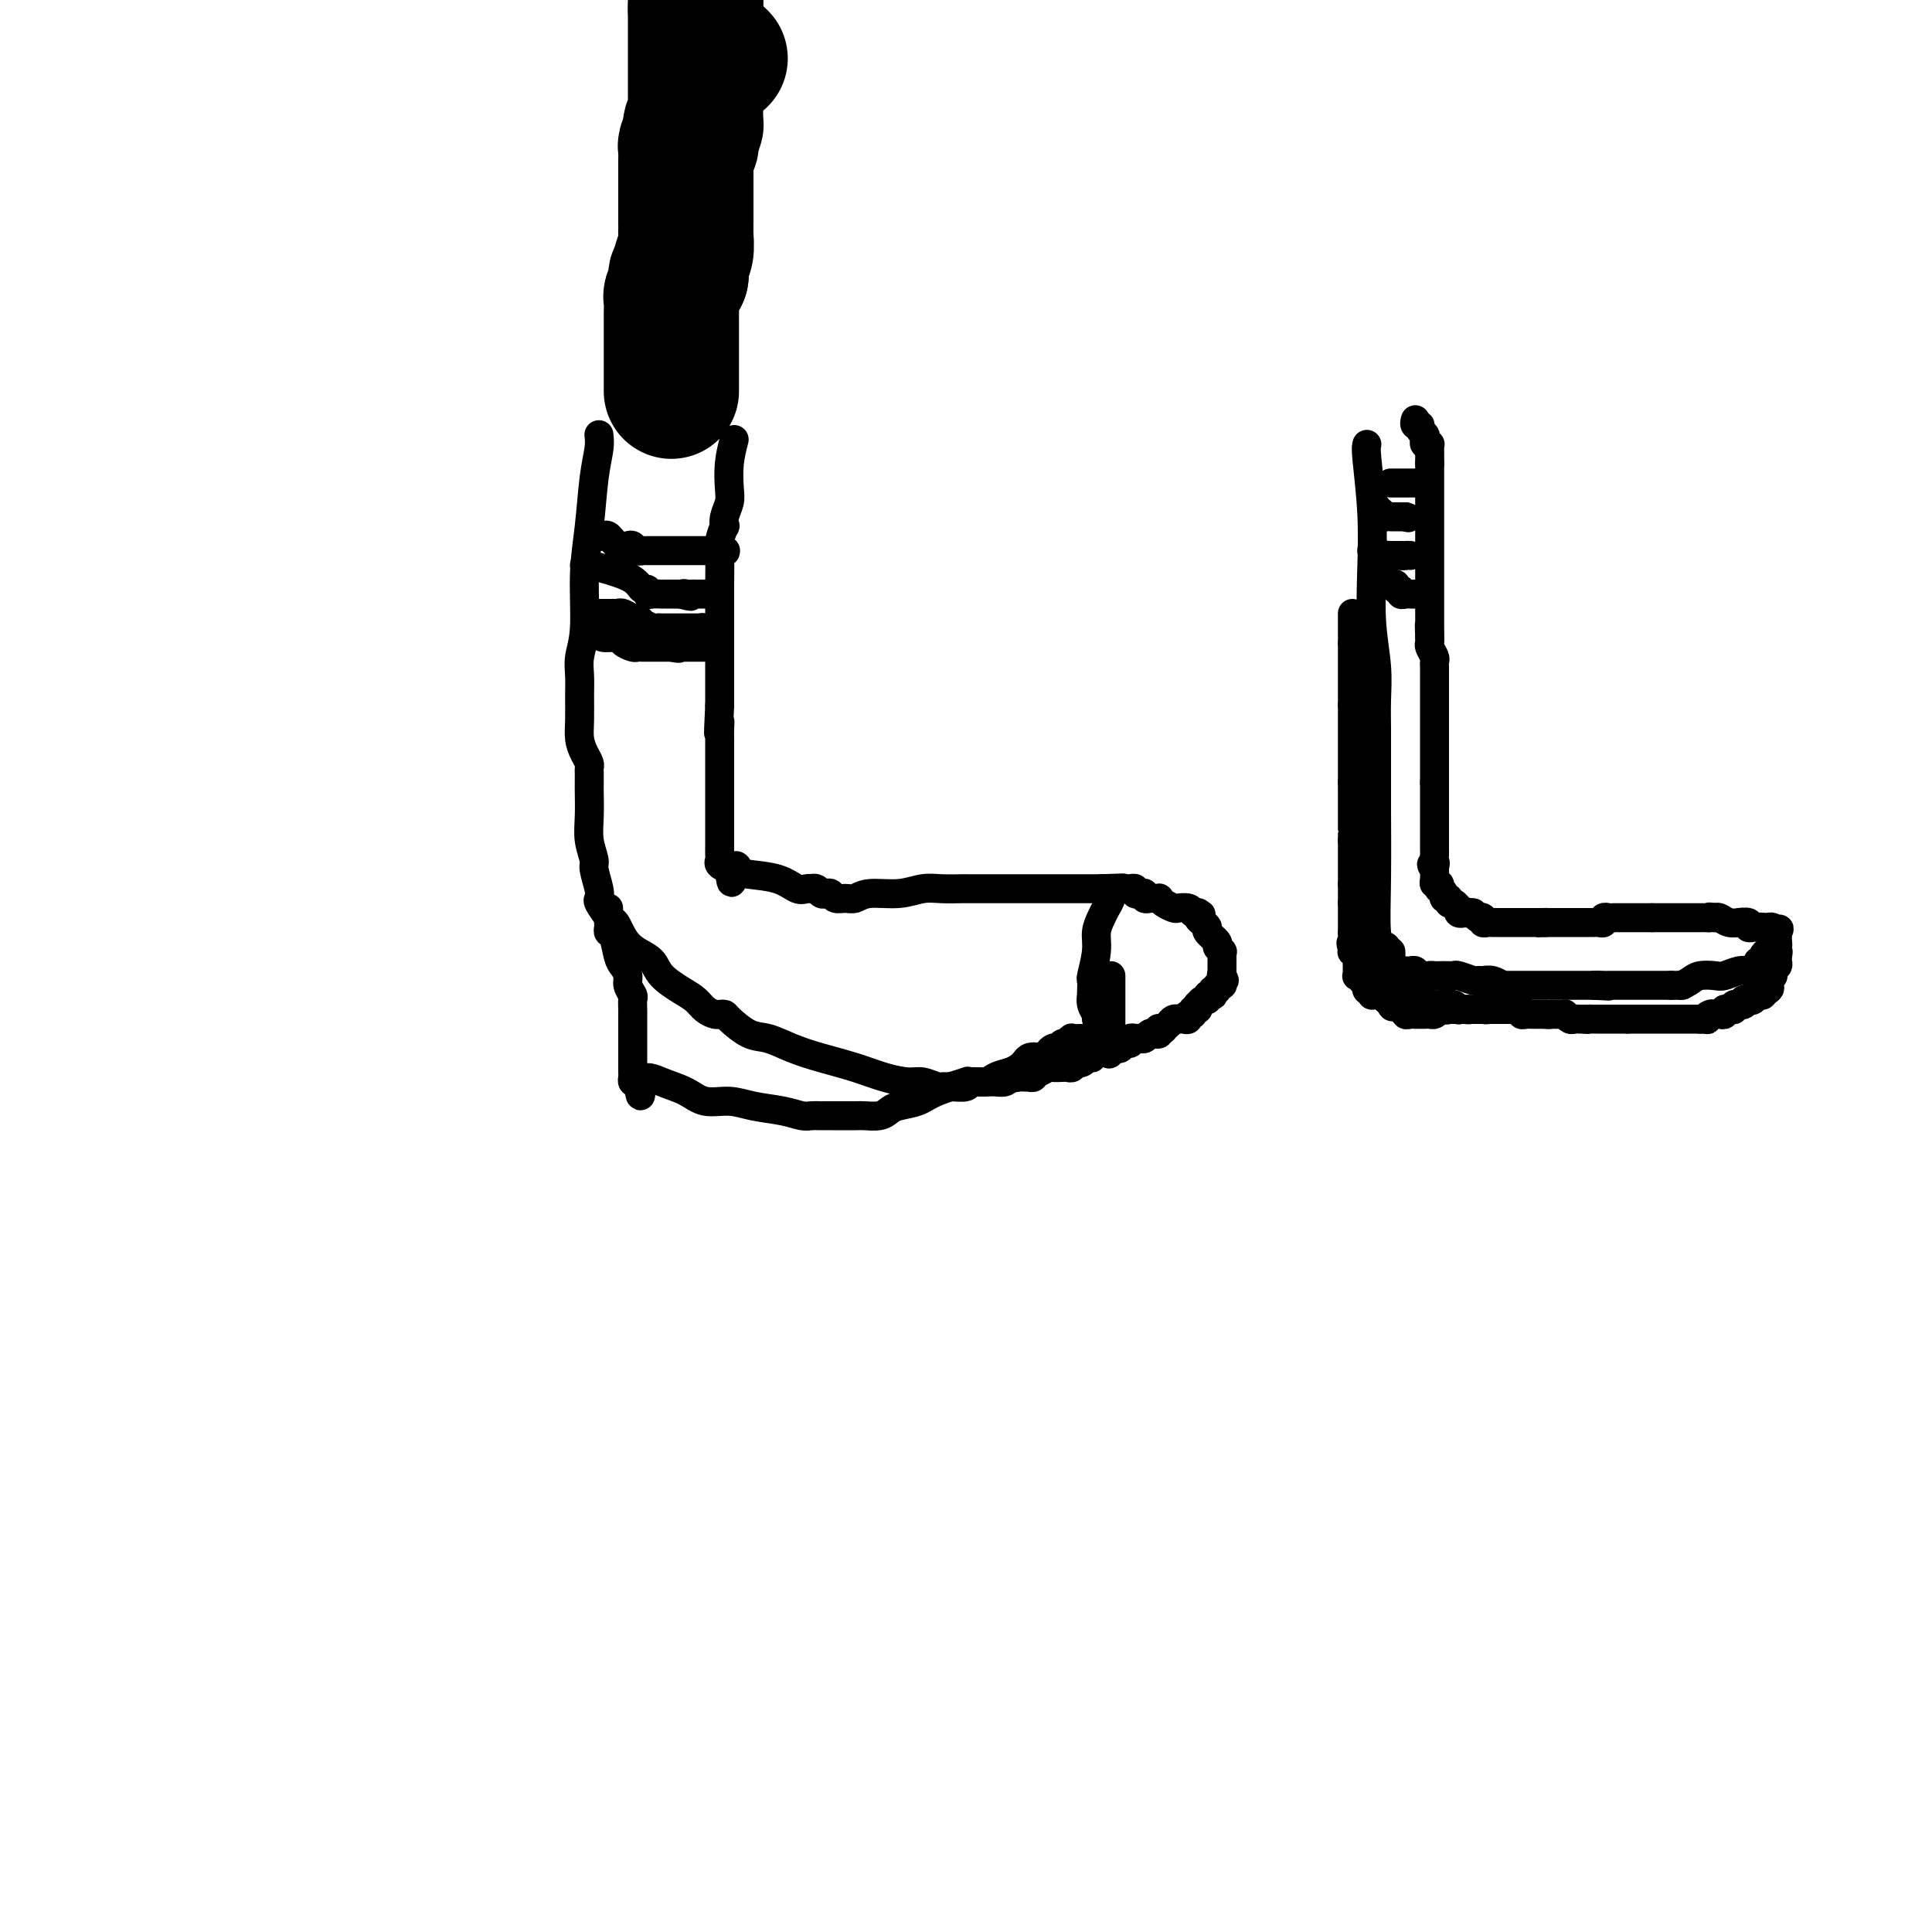 <svg viewBox='0 0 400 400' version='1.1' xmlns='http://www.w3.org/2000/svg' xmlns:xlink='http://www.w3.org/1999/xlink'><g fill='none' stroke='#000000' stroke-width='6' stroke-linecap='round' stroke-linejoin='round'><path d='M124,90c0.092,0.832 0.183,1.663 0,3c-0.183,1.337 -0.641,3.179 -1,6c-0.359,2.821 -0.618,6.621 -1,10c-0.382,3.379 -0.887,6.338 -1,10c-0.113,3.662 0.166,8.026 0,11c-0.166,2.974 -0.777,4.557 -1,6c-0.223,1.443 -0.057,2.746 0,4c0.057,1.254 0.005,2.458 0,4c-0.005,1.542 0.037,3.422 0,5c-0.037,1.578 -0.154,2.856 0,4c0.154,1.144 0.577,2.156 1,3c0.423,0.844 0.845,1.522 1,2c0.155,0.478 0.042,0.756 0,1c-0.042,0.244 -0.012,0.455 0,1c0.012,0.545 0.007,1.424 0,2c-0.007,0.576 -0.017,0.848 0,2c0.017,1.152 0.061,3.183 0,5c-0.061,1.817 -0.226,3.418 0,5c0.226,1.582 0.844,3.143 1,4c0.156,0.857 -0.149,1.009 0,2c0.149,0.991 0.751,2.822 1,4c0.249,1.178 0.144,1.702 0,2c-0.144,0.298 -0.327,0.371 0,1c0.327,0.629 1.163,1.815 2,3'/><path d='M126,190c1.070,5.811 0.746,1.839 1,1c0.254,-0.839 1.086,1.456 2,3c0.914,1.544 1.911,2.339 3,3c1.089,0.661 2.269,1.189 3,2c0.731,0.811 1.012,1.906 2,3c0.988,1.094 2.684,2.188 4,3c1.316,0.812 2.251,1.342 3,2c0.749,0.658 1.311,1.445 2,2c0.689,0.555 1.503,0.877 2,1c0.497,0.123 0.677,0.045 1,0c0.323,-0.045 0.791,-0.059 1,0c0.209,0.059 0.160,0.190 1,1c0.840,0.810 2.568,2.300 4,3c1.432,0.700 2.566,0.611 4,1c1.434,0.389 3.168,1.257 5,2c1.832,0.743 3.764,1.361 6,2c2.236,0.639 4.778,1.299 7,2c2.222,0.701 4.125,1.442 6,2c1.875,0.558 3.721,0.934 5,1c1.279,0.066 1.990,-0.179 3,0c1.010,0.179 2.320,0.781 3,1c0.680,0.219 0.729,0.055 1,0c0.271,-0.055 0.762,0.000 1,0c0.238,-0.000 0.223,-0.056 1,0c0.777,0.056 2.346,0.222 3,0c0.654,-0.222 0.392,-0.833 1,-1c0.608,-0.167 2.087,0.109 3,0c0.913,-0.109 1.261,-0.603 2,-1c0.739,-0.397 1.870,-0.699 3,-1'/><path d='M209,222c3.057,-1.156 3.200,-2.545 4,-3c0.800,-0.455 2.257,0.023 3,0c0.743,-0.023 0.771,-0.546 1,-1c0.229,-0.454 0.657,-0.839 1,-1c0.343,-0.161 0.600,-0.100 1,0c0.400,0.100 0.943,0.237 1,0c0.057,-0.237 -0.371,-0.848 0,-1c0.371,-0.152 1.542,0.155 2,0c0.458,-0.155 0.203,-0.774 0,-1c-0.203,-0.226 -0.353,-0.061 0,0c0.353,0.061 1.208,0.016 2,0c0.792,-0.016 1.522,-0.004 2,0c0.478,0.004 0.703,0.001 1,0c0.297,-0.001 0.667,-0.000 1,0c0.333,0.000 0.628,0.000 1,0c0.372,-0.000 0.821,-0.000 1,0c0.179,0.000 0.090,0.000 0,0'/><path d='M152,91c-0.415,1.618 -0.829,3.237 -1,5c-0.171,1.763 -0.097,3.672 0,5c0.097,1.328 0.218,2.077 0,3c-0.218,0.923 -0.776,2.020 -1,3c-0.224,0.980 -0.112,1.842 0,2c0.112,0.158 0.226,-0.387 0,0c-0.226,0.387 -0.793,1.707 -1,3c-0.207,1.293 -0.056,2.559 0,4c0.056,1.441 0.015,3.058 0,5c-0.015,1.942 -0.004,4.208 0,6c0.004,1.792 0.001,3.109 0,4c-0.001,0.891 -0.000,1.356 0,2c0.000,0.644 0.000,1.468 0,2c-0.000,0.532 -0.000,0.771 0,1c0.000,0.229 0.000,0.446 0,1c-0.000,0.554 -0.000,1.443 0,2c0.000,0.557 0.000,0.782 0,1c-0.000,0.218 -0.000,0.430 0,1c0.000,0.570 0.000,1.500 0,2c-0.000,0.500 -0.000,0.572 0,1c0.000,0.428 0.000,1.214 0,2'/><path d='M149,146c-0.464,9.384 -0.124,5.343 0,4c0.124,-1.343 0.033,0.011 0,1c-0.033,0.989 -0.009,1.613 0,2c0.009,0.387 0.002,0.538 0,1c-0.002,0.462 -0.001,1.237 0,2c0.001,0.763 0.000,1.514 0,2c-0.000,0.486 -0.000,0.707 0,1c0.000,0.293 0.000,0.659 0,1c-0.000,0.341 -0.000,0.657 0,1c0.000,0.343 0.000,0.711 0,1c-0.000,0.289 -0.000,0.497 0,1c0.000,0.503 0.000,1.302 0,2c-0.000,0.698 -0.000,1.297 0,2c0.000,0.703 0.000,1.512 0,2c-0.000,0.488 -0.000,0.655 0,1c0.000,0.345 0.000,0.869 0,1c-0.000,0.131 -0.000,-0.130 0,0c0.000,0.130 0.000,0.651 0,1c-0.000,0.349 -0.002,0.527 0,1c0.002,0.473 0.006,1.240 0,2c-0.006,0.760 -0.022,1.513 0,2c0.022,0.487 0.083,0.708 0,1c-0.083,0.292 -0.309,0.655 0,1c0.309,0.345 1.155,0.673 2,1'/><path d='M151,180c0.486,5.274 0.700,1.459 1,0c0.300,-1.459 0.686,-0.563 1,0c0.314,0.563 0.557,0.792 2,1c1.443,0.208 4.084,0.396 6,1c1.916,0.604 3.105,1.625 4,2c0.895,0.375 1.497,0.104 2,0c0.503,-0.104 0.908,-0.042 1,0c0.092,0.042 -0.130,0.063 0,0c0.130,-0.063 0.611,-0.209 1,0c0.389,0.209 0.684,0.774 1,1c0.316,0.226 0.651,0.114 1,0c0.349,-0.114 0.713,-0.231 1,0c0.287,0.231 0.498,0.809 1,1c0.502,0.191 1.295,-0.005 2,0c0.705,0.005 1.321,0.212 2,0c0.679,-0.212 1.422,-0.841 3,-1c1.578,-0.159 3.990,0.154 6,0c2.010,-0.154 3.616,-0.773 5,-1c1.384,-0.227 2.545,-0.061 4,0c1.455,0.061 3.206,0.016 4,0c0.794,-0.016 0.633,-0.004 1,0c0.367,0.004 1.263,0.001 2,0c0.737,-0.001 1.316,-0.000 2,0c0.684,0.000 1.473,0.000 3,0c1.527,-0.000 3.791,-0.000 6,0c2.209,0.000 4.363,0.000 6,0c1.637,-0.000 2.758,-0.000 4,0c1.242,0.000 2.603,0.000 3,0c0.397,-0.000 -0.172,-0.000 0,0c0.172,0.000 1.086,0.000 2,0'/><path d='M228,184c8.369,-0.310 2.792,-0.083 1,0c-1.792,0.083 0.202,0.024 1,0c0.798,-0.024 0.399,-0.012 0,0'/><path d='M230,184c0.358,0.354 0.255,1.240 0,2c-0.255,0.760 -0.660,1.395 -1,2c-0.340,0.605 -0.613,1.180 -1,2c-0.387,0.820 -0.888,1.887 -1,3c-0.112,1.113 0.166,2.274 0,4c-0.166,1.726 -0.776,4.016 -1,5c-0.224,0.984 -0.061,0.662 0,1c0.061,0.338 0.020,1.338 0,2c-0.020,0.662 -0.020,0.988 0,1c0.020,0.012 0.061,-0.288 0,0c-0.061,0.288 -0.223,1.166 0,2c0.223,0.834 0.830,1.624 1,2c0.170,0.376 -0.099,0.338 0,1c0.099,0.662 0.565,2.024 1,3c0.435,0.976 0.839,1.564 1,2c0.161,0.436 0.081,0.718 0,1'/><path d='M229,217c0.691,2.353 0.917,0.737 1,0c0.083,-0.737 0.022,-0.594 0,-1c-0.022,-0.406 -0.006,-1.362 0,-2c0.006,-0.638 0.002,-0.959 0,-2c-0.002,-1.041 -0.000,-2.804 0,-4c0.000,-1.196 0.000,-1.826 0,-2c-0.000,-0.174 -0.000,0.107 0,0c0.000,-0.107 0.000,-0.603 0,-1c-0.000,-0.397 -0.000,-0.695 0,-1c0.000,-0.305 0.000,-0.618 0,-1c-0.000,-0.382 -0.000,-0.834 0,-1c0.000,-0.166 0.000,-0.048 0,0c-0.000,0.048 -0.000,0.024 0,0'/><path d='M126,188c-0.000,0.334 -0.001,0.668 0,1c0.001,0.332 0.003,0.664 0,1c-0.003,0.336 -0.012,0.678 0,1c0.012,0.322 0.044,0.624 0,1c-0.044,0.376 -0.166,0.825 0,1c0.166,0.175 0.618,0.077 1,1c0.382,0.923 0.695,2.867 1,4c0.305,1.133 0.604,1.454 1,2c0.396,0.546 0.891,1.316 1,2c0.109,0.684 -0.167,1.283 0,2c0.167,0.717 0.777,1.554 1,2c0.223,0.446 0.060,0.501 0,1c-0.060,0.499 -0.016,1.443 0,2c0.016,0.557 0.004,0.729 0,1c-0.004,0.271 -0.001,0.641 0,1c0.001,0.359 0.000,0.705 0,1c-0.000,0.295 -0.000,0.537 0,1c0.000,0.463 0.000,1.146 0,2c-0.000,0.854 -0.001,1.879 0,3c0.001,1.121 0.003,2.339 0,3c-0.003,0.661 -0.011,0.765 0,1c0.011,0.235 0.041,0.602 0,1c-0.041,0.398 -0.155,0.828 0,1c0.155,0.172 0.577,0.086 1,0'/><path d='M132,224c0.981,5.593 0.432,1.575 1,0c0.568,-1.575 2.253,-0.706 4,0c1.747,0.706 3.555,1.250 5,2c1.445,0.750 2.526,1.707 4,2c1.474,0.293 3.339,-0.079 5,0c1.661,0.079 3.116,0.610 5,1c1.884,0.390 4.197,0.640 6,1c1.803,0.360 3.096,0.828 4,1c0.904,0.172 1.419,0.046 2,0c0.581,-0.046 1.229,-0.013 2,0c0.771,0.013 1.666,0.004 2,0c0.334,-0.004 0.106,-0.004 1,0c0.894,0.004 2.909,0.012 4,0c1.091,-0.012 1.258,-0.044 2,0c0.742,0.044 2.060,0.164 3,0c0.940,-0.164 1.501,-0.612 2,-1c0.499,-0.388 0.937,-0.717 2,-1c1.063,-0.283 2.750,-0.521 4,-1c1.250,-0.479 2.061,-1.200 4,-2c1.939,-0.800 5.006,-1.678 6,-2c0.994,-0.322 -0.084,-0.086 0,0c0.084,0.086 1.331,0.023 2,0c0.669,-0.023 0.760,-0.005 1,0c0.240,0.005 0.628,-0.001 1,0c0.372,0.001 0.729,0.011 1,0c0.271,-0.011 0.458,-0.041 1,0c0.542,0.041 1.441,0.155 2,0c0.559,-0.155 0.780,-0.577 1,-1'/><path d='M209,223c4.354,-1.238 1.740,-0.332 1,0c-0.740,0.332 0.394,0.090 1,0c0.606,-0.090 0.684,-0.028 1,0c0.316,0.028 0.871,0.023 1,0c0.129,-0.023 -0.169,-0.062 0,0c0.169,0.062 0.804,0.227 1,0c0.196,-0.227 -0.046,-0.845 0,-1c0.046,-0.155 0.379,0.154 1,0c0.621,-0.154 1.529,-0.772 2,-1c0.471,-0.228 0.505,-0.065 1,0c0.495,0.065 1.451,0.031 2,0c0.549,-0.031 0.690,-0.060 1,0c0.310,0.060 0.790,0.208 1,0c0.210,-0.208 0.151,-0.774 0,-1c-0.151,-0.226 -0.394,-0.113 0,0c0.394,0.113 1.426,0.226 2,0c0.574,-0.226 0.690,-0.793 1,-1c0.310,-0.207 0.814,-0.056 1,0c0.186,0.056 0.053,0.016 0,0c-0.053,-0.016 -0.027,-0.008 0,0'/><path d='M231,184c0.331,0.002 0.662,0.004 1,0c0.338,-0.004 0.682,-0.015 1,0c0.318,0.015 0.611,0.056 1,0c0.389,-0.056 0.874,-0.207 1,0c0.126,0.207 -0.107,0.774 0,1c0.107,0.226 0.553,0.113 1,0c0.447,-0.113 0.894,-0.226 1,0c0.106,0.226 -0.130,0.792 0,1c0.130,0.208 0.625,0.059 1,0c0.375,-0.059 0.629,-0.026 1,0c0.371,0.026 0.858,0.046 1,0c0.142,-0.046 -0.060,-0.157 0,0c0.060,0.157 0.384,0.581 1,1c0.616,0.419 1.526,0.834 2,1c0.474,0.166 0.512,0.083 1,0c0.488,-0.083 1.425,-0.167 2,0c0.575,0.167 0.787,0.583 1,1'/><path d='M247,189c2.703,0.770 1.459,0.195 1,0c-0.459,-0.195 -0.133,-0.011 0,0c0.133,0.011 0.072,-0.153 0,0c-0.072,0.153 -0.155,0.622 0,1c0.155,0.378 0.548,0.664 1,1c0.452,0.336 0.962,0.721 1,1c0.038,0.279 -0.396,0.452 0,1c0.396,0.548 1.623,1.470 2,2c0.377,0.530 -0.095,0.667 0,1c0.095,0.333 0.758,0.863 1,1c0.242,0.137 0.065,-0.118 0,0c-0.065,0.118 -0.017,0.609 0,1c0.017,0.391 0.005,0.682 0,1c-0.005,0.318 -0.001,0.663 0,1c0.001,0.337 0.000,0.668 0,1c-0.000,0.332 -0.000,0.666 0,1'/><path d='M253,202c0.933,1.968 0.265,0.388 0,0c-0.265,-0.388 -0.127,0.417 0,1c0.127,0.583 0.244,0.945 0,1c-0.244,0.055 -0.849,-0.195 -1,0c-0.151,0.195 0.152,0.836 0,1c-0.152,0.164 -0.758,-0.148 -1,0c-0.242,0.148 -0.120,0.757 0,1c0.120,0.243 0.239,0.122 0,0c-0.239,-0.122 -0.835,-0.244 -1,0c-0.165,0.244 0.100,0.854 0,1c-0.100,0.146 -0.567,-0.172 -1,0c-0.433,0.172 -0.833,0.835 -1,1c-0.167,0.165 -0.101,-0.167 0,0c0.101,0.167 0.238,0.833 0,1c-0.238,0.167 -0.851,-0.166 -1,0c-0.149,0.166 0.167,0.829 0,1c-0.167,0.171 -0.815,-0.150 -1,0c-0.185,0.150 0.095,0.773 0,1c-0.095,0.227 -0.564,0.060 -1,0c-0.436,-0.060 -0.838,-0.013 -1,0c-0.162,0.013 -0.085,-0.007 0,0c0.085,0.007 0.177,0.040 0,0c-0.177,-0.040 -0.622,-0.154 -1,0c-0.378,0.154 -0.689,0.577 -1,1'/><path d='M242,212c-1.868,1.769 -1.040,1.192 -1,1c0.040,-0.192 -0.710,0.000 -1,0c-0.290,-0.000 -0.119,-0.192 0,0c0.119,0.192 0.187,0.770 0,1c-0.187,0.230 -0.628,0.114 -1,0c-0.372,-0.114 -0.674,-0.227 -1,0c-0.326,0.227 -0.675,0.793 -1,1c-0.325,0.207 -0.627,0.054 -1,0c-0.373,-0.054 -0.817,-0.011 -1,0c-0.183,0.011 -0.105,-0.012 0,0c0.105,0.012 0.235,0.060 0,0c-0.235,-0.060 -0.837,-0.226 -1,0c-0.163,0.226 0.111,0.844 0,1c-0.111,0.156 -0.607,-0.150 -1,0c-0.393,0.150 -0.684,0.757 -1,1c-0.316,0.243 -0.658,0.121 -1,0'/><path d='M231,217c-1.833,0.833 -0.917,0.417 0,0'/><path d='M121,117c0.107,-0.069 0.215,-0.139 1,0c0.785,0.139 2.248,0.486 4,1c1.752,0.514 3.792,1.195 5,2c1.208,0.805 1.585,1.732 2,2c0.415,0.268 0.867,-0.124 1,0c0.133,0.124 -0.052,0.765 0,1c0.052,0.235 0.343,0.063 1,0c0.657,-0.063 1.682,-0.017 2,0c0.318,0.017 -0.069,0.005 0,0c0.069,-0.005 0.596,-0.001 1,0c0.404,0.001 0.686,0.000 1,0c0.314,-0.000 0.661,-0.000 1,0c0.339,0.000 0.669,0.000 1,0'/><path d='M141,123c3.333,0.928 1.666,0.249 1,0c-0.666,-0.249 -0.332,-0.067 0,0c0.332,0.067 0.663,0.018 1,0c0.337,-0.018 0.679,-0.005 1,0c0.321,0.005 0.622,0.001 1,0c0.378,-0.001 0.832,-0.000 1,0c0.168,0.000 0.048,0.000 0,0c-0.048,-0.000 -0.024,-0.000 0,0'/><path d='M124,111c0.356,0.060 0.711,0.120 1,0c0.289,-0.120 0.511,-0.421 1,0c0.489,0.421 1.245,1.563 2,2c0.755,0.437 1.508,0.170 2,0c0.492,-0.170 0.723,-0.242 1,0c0.277,0.242 0.599,0.797 1,1c0.401,0.203 0.880,0.054 1,0c0.120,-0.054 -0.119,-0.015 0,0c0.119,0.015 0.595,0.004 1,0c0.405,-0.004 0.738,-0.001 1,0c0.262,0.001 0.452,0.000 1,0c0.548,-0.000 1.455,-0.000 2,0c0.545,0.000 0.727,0.000 1,0c0.273,-0.000 0.636,-0.000 1,0c0.364,0.000 0.728,0.000 1,0c0.272,-0.000 0.450,-0.000 1,0c0.550,0.000 1.471,0.000 2,0c0.529,-0.000 0.667,-0.000 1,0c0.333,0.000 0.863,0.000 1,0c0.137,-0.000 -0.117,-0.000 0,0c0.117,0.000 0.605,0.000 1,0c0.395,-0.000 0.698,-0.000 1,0'/><path d='M148,114c3.881,0.464 1.583,0.125 1,0c-0.583,-0.125 0.548,-0.036 1,0c0.452,0.036 0.226,0.018 0,0'/><path d='M124,131c0.099,0.445 0.197,0.890 1,1c0.803,0.110 2.310,-0.114 3,0c0.690,0.114 0.562,0.566 1,1c0.438,0.434 1.441,0.848 2,1c0.559,0.152 0.675,0.041 1,0c0.325,-0.041 0.860,-0.011 1,0c0.140,0.011 -0.116,0.003 0,0c0.116,-0.003 0.605,-0.001 1,0c0.395,0.001 0.697,0.000 1,0c0.303,-0.000 0.606,-0.000 1,0c0.394,0.000 0.879,0.000 1,0c0.121,-0.000 -0.121,-0.000 0,0c0.121,0.000 0.606,0.000 1,0c0.394,-0.000 0.697,-0.000 1,0'/><path d='M139,134c2.503,0.464 1.262,0.124 1,0c-0.262,-0.124 0.455,-0.033 1,0c0.545,0.033 0.919,0.009 1,0c0.081,-0.009 -0.132,-0.002 0,0c0.132,0.002 0.610,0.001 1,0c0.390,-0.001 0.692,-0.000 1,0c0.308,0.000 0.621,0.000 1,0c0.379,-0.000 0.822,-0.000 1,0c0.178,0.000 0.089,0.000 0,0'/><path d='M123,127c0.323,0.000 0.646,0.000 1,0c0.354,-0.000 0.738,-0.001 1,0c0.262,0.001 0.403,0.004 1,0c0.597,-0.004 1.651,-0.016 2,0c0.349,0.016 -0.007,0.061 0,0c0.007,-0.061 0.378,-0.228 1,0c0.622,0.228 1.494,0.849 2,1c0.506,0.151 0.646,-0.170 1,0c0.354,0.170 0.922,0.830 1,1c0.078,0.170 -0.335,-0.151 0,0c0.335,0.151 1.417,0.772 2,1c0.583,0.228 0.667,0.061 1,0c0.333,-0.061 0.915,-0.016 1,0c0.085,0.016 -0.327,0.004 0,0c0.327,-0.004 1.393,-0.001 2,0c0.607,0.001 0.754,0.000 1,0c0.246,-0.000 0.590,-0.000 1,0c0.410,0.000 0.886,0.000 1,0c0.114,-0.000 -0.134,-0.000 0,0c0.134,0.000 0.652,0.000 1,0c0.348,-0.000 0.528,-0.000 1,0c0.472,0.000 1.236,0.000 2,0'/><path d='M146,130c3.578,0.467 1.022,0.133 0,0c-1.022,-0.133 -0.511,-0.067 0,0'/></g>
<g fill='none' stroke='#000000' stroke-width='28' stroke-linecap='round' stroke-linejoin='round'><path d='M139,81c-0.000,-0.389 -0.000,-0.778 0,-1c0.000,-0.222 0.000,-0.276 0,-1c-0.000,-0.724 -0.000,-2.116 0,-3c0.000,-0.884 0.000,-1.260 0,-2c-0.000,-0.740 -0.000,-1.845 0,-3c0.000,-1.155 0.000,-2.359 0,-3c-0.000,-0.641 -0.001,-0.720 0,-1c0.001,-0.280 0.004,-0.761 0,-1c-0.004,-0.239 -0.015,-0.235 0,-1c0.015,-0.765 0.056,-2.300 0,-3c-0.056,-0.700 -0.207,-0.566 0,-1c0.207,-0.434 0.774,-1.437 1,-2c0.226,-0.563 0.112,-0.687 0,-1c-0.112,-0.313 -0.223,-0.815 0,-1c0.223,-0.185 0.778,-0.053 1,0c0.222,0.053 0.111,0.026 0,0'/><path d='M141,57c0.326,-4.125 0.140,-2.438 0,-2c-0.140,0.438 -0.234,-0.372 0,-1c0.234,-0.628 0.795,-1.075 1,-2c0.205,-0.925 0.055,-2.327 0,-3c-0.055,-0.673 -0.015,-0.618 0,-1c0.015,-0.382 0.004,-1.201 0,-2c-0.004,-0.799 -0.001,-1.577 0,-2c0.001,-0.423 0.000,-0.490 0,-1c-0.000,-0.510 -0.000,-1.464 0,-2c0.000,-0.536 0.000,-0.654 0,-1c-0.000,-0.346 -0.000,-0.920 0,-1c0.000,-0.080 -0.000,0.333 0,0c0.000,-0.333 0.000,-1.413 0,-2c-0.000,-0.587 -0.000,-0.681 0,-1c0.000,-0.319 0.000,-0.862 0,-1c-0.000,-0.138 -0.001,0.131 0,0c0.001,-0.131 0.004,-0.661 0,-1c-0.004,-0.339 -0.015,-0.486 0,-1c0.015,-0.514 0.056,-1.396 0,-2c-0.056,-0.604 -0.207,-0.932 0,-1c0.207,-0.068 0.774,0.123 1,0c0.226,-0.123 0.113,-0.562 0,-1'/><path d='M143,29c0.305,-4.515 0.068,-1.801 0,-1c-0.068,0.801 0.034,-0.309 0,-1c-0.034,-0.691 -0.205,-0.964 0,-1c0.205,-0.036 0.787,0.163 1,0c0.213,-0.163 0.057,-0.688 0,-1c-0.057,-0.312 -0.015,-0.412 0,-1c0.015,-0.588 0.004,-1.663 0,-2c-0.004,-0.337 -0.001,0.064 0,0c0.001,-0.064 0.000,-0.595 0,-1c-0.000,-0.405 -0.000,-0.686 0,-1c0.000,-0.314 0.000,-0.662 0,-1c-0.000,-0.338 -0.000,-0.668 0,-1c0.000,-0.332 0.000,-0.668 0,-1c-0.000,-0.332 -0.000,-0.662 0,-1c0.000,-0.338 0.000,-0.685 0,-1c-0.000,-0.315 -0.000,-0.598 0,-1c0.000,-0.402 0.000,-0.922 0,-1c-0.000,-0.078 -0.000,0.288 0,0c0.000,-0.288 0.000,-1.228 0,-2c-0.000,-0.772 -0.000,-1.375 0,-2c0.000,-0.625 0.000,-1.271 0,-2c-0.000,-0.729 -0.000,-1.543 0,-2c0.000,-0.457 0.000,-0.559 0,-1c-0.000,-0.441 -0.000,-1.220 0,-2'/><path d='M144,2c0.155,-4.345 0.042,-1.708 0,-1c-0.042,0.708 -0.012,-0.512 0,-1c0.012,-0.488 0.006,-0.244 0,0'/><path d='M149,12c0.000,0.000 0.100,0.100 0.1,0.1'/></g>
<g fill='none' stroke='#000000' stroke-width='6' stroke-linecap='round' stroke-linejoin='round'><path d='M283,92c-0.111,0.313 -0.222,0.626 0,3c0.222,2.374 0.777,6.808 1,11c0.223,4.192 0.112,8.142 0,12c-0.112,3.858 -0.226,7.622 0,11c0.226,3.378 0.793,6.368 1,9c0.207,2.632 0.055,4.904 0,7c-0.055,2.096 -0.015,4.016 0,6c0.015,1.984 0.003,4.032 0,6c-0.003,1.968 0.003,3.855 0,5c-0.003,1.145 -0.015,1.549 0,5c0.015,3.451 0.056,9.948 0,15c-0.056,5.052 -0.208,8.660 0,11c0.208,2.340 0.777,3.411 1,4c0.223,0.589 0.098,0.697 0,1c-0.098,0.303 -0.171,0.801 0,1c0.171,0.199 0.585,0.100 1,0'/><path d='M287,199c0.858,16.509 1.003,4.280 1,0c-0.003,-4.280 -0.156,-0.611 0,1c0.156,1.611 0.620,1.163 1,1c0.380,-0.163 0.676,-0.040 1,0c0.324,0.040 0.674,-0.003 1,0c0.326,0.003 0.626,0.053 1,0c0.374,-0.053 0.821,-0.210 1,0c0.179,0.210 0.089,0.788 0,1c-0.089,0.212 -0.178,0.057 0,0c0.178,-0.057 0.622,-0.016 1,0c0.378,0.016 0.689,0.008 1,0'/><path d='M295,202c1.412,0.464 0.942,0.125 1,0c0.058,-0.125 0.643,-0.034 1,0c0.357,0.034 0.484,0.013 1,0c0.516,-0.013 1.420,-0.018 2,0c0.580,0.018 0.837,0.058 1,0c0.163,-0.058 0.231,-0.213 1,0c0.769,0.213 2.238,0.793 3,1c0.762,0.207 0.816,0.041 1,0c0.184,-0.041 0.497,0.041 1,0c0.503,-0.041 1.196,-0.207 2,0c0.804,0.207 1.721,0.788 2,1c0.279,0.212 -0.079,0.057 0,0c0.079,-0.057 0.595,-0.015 1,0c0.405,0.015 0.701,0.004 1,0c0.299,-0.004 0.603,-0.001 1,0c0.397,0.001 0.888,0.000 1,0c0.112,-0.000 -0.155,-0.000 0,0c0.155,0.000 0.732,0.000 1,0c0.268,-0.000 0.228,-0.000 1,0c0.772,0.000 2.357,0.000 3,0c0.643,-0.000 0.344,-0.000 1,0c0.656,0.000 2.266,0.000 3,0c0.734,-0.000 0.592,-0.000 1,0c0.408,0.000 1.366,0.000 2,0c0.634,-0.000 0.943,-0.000 1,0c0.057,0.000 -0.139,0.000 0,0c0.139,-0.000 0.611,-0.000 1,0c0.389,0.000 0.694,0.000 1,0'/><path d='M330,204c5.590,0.309 2.066,0.083 1,0c-1.066,-0.083 0.325,-0.022 1,0c0.675,0.022 0.632,0.006 1,0c0.368,-0.006 1.145,-0.002 2,0c0.855,0.002 1.787,0.000 2,0c0.213,-0.000 -0.293,-0.000 0,0c0.293,0.000 1.384,0.000 2,0c0.616,-0.000 0.756,-0.000 1,0c0.244,0.000 0.590,0.000 1,0c0.410,-0.000 0.883,-0.000 1,0c0.117,0.000 -0.123,0.000 0,0c0.123,-0.000 0.607,-0.000 1,0c0.393,0.000 0.693,0.000 1,0c0.307,-0.000 0.621,-0.000 1,0c0.379,0.000 0.823,0.000 1,0c0.177,-0.000 0.089,-0.000 0,0'/><path d='M346,204c3.000,0.000 2.500,0.000 2,0'/><path d='M348,204c0.684,-0.167 1.394,-0.584 2,-1c0.606,-0.416 1.108,-0.829 2,-1c0.892,-0.171 2.175,-0.099 3,0c0.825,0.099 1.191,0.224 2,0c0.809,-0.224 2.059,-0.796 3,-1c0.941,-0.204 1.573,-0.040 2,0c0.427,0.040 0.649,-0.046 1,0c0.351,0.046 0.830,0.223 1,0c0.170,-0.223 0.031,-0.847 0,-1c-0.031,-0.153 0.047,0.165 0,0c-0.047,-0.165 -0.220,-0.814 0,-1c0.220,-0.186 0.833,0.091 1,0c0.167,-0.091 -0.113,-0.549 0,-1c0.113,-0.451 0.619,-0.894 1,-1c0.381,-0.106 0.638,0.126 1,0c0.362,-0.126 0.829,-0.611 1,-1c0.171,-0.389 0.046,-0.682 0,-1c-0.046,-0.318 -0.013,-0.662 0,-1c0.013,-0.338 0.007,-0.669 0,-1'/><path d='M368,193c0.761,-1.254 0.162,-0.388 0,0c-0.162,0.388 0.111,0.300 0,0c-0.111,-0.300 -0.607,-0.812 -1,-1c-0.393,-0.188 -0.684,-0.054 -1,0c-0.316,0.054 -0.658,0.027 -1,0'/><path d='M365,192c-0.702,-0.156 -0.956,-0.046 -1,0c-0.044,0.046 0.124,0.026 0,0c-0.124,-0.026 -0.539,-0.060 -1,0c-0.461,0.060 -0.966,0.213 -1,0c-0.034,-0.213 0.405,-0.793 0,-1c-0.405,-0.207 -1.653,-0.041 -2,0c-0.347,0.041 0.208,-0.041 0,0c-0.208,0.041 -1.180,0.207 -2,0c-0.820,-0.207 -1.490,-0.786 -2,-1c-0.510,-0.214 -0.860,-0.061 -1,0c-0.140,0.061 -0.070,0.031 0,0'/><path d='M355,190c-1.725,-0.309 -1.036,-0.083 -1,0c0.036,0.083 -0.581,0.022 -1,0c-0.419,-0.022 -0.641,-0.006 -1,0c-0.359,0.006 -0.855,0.002 -1,0c-0.145,-0.002 0.062,-0.000 0,0c-0.062,0.000 -0.394,0.000 -1,0c-0.606,-0.000 -1.486,-0.000 -2,0c-0.514,0.000 -0.663,0.000 -1,0c-0.337,-0.000 -0.864,-0.000 -1,0c-0.136,0.000 0.118,0.000 0,0c-0.118,-0.000 -0.609,-0.000 -1,0c-0.391,0.000 -0.682,0.000 -1,0c-0.318,-0.000 -0.662,-0.000 -1,0c-0.338,0.000 -0.669,0.000 -1,0'/><path d='M342,190c-2.129,-0.000 -0.951,-0.000 -1,0c-0.049,0.000 -1.326,0.000 -2,0c-0.674,-0.000 -0.745,-0.000 -1,0c-0.255,0.000 -0.694,0.000 -1,0c-0.306,-0.000 -0.478,-0.001 -1,0c-0.522,0.001 -1.393,0.004 -2,0c-0.607,-0.004 -0.950,-0.015 -1,0c-0.050,0.015 0.194,0.057 0,0c-0.194,-0.057 -0.825,-0.211 -1,0c-0.175,0.211 0.108,0.789 0,1c-0.108,0.211 -0.606,0.057 -1,0c-0.394,-0.057 -0.683,-0.015 -1,0c-0.317,0.015 -0.662,0.004 -1,0c-0.338,-0.004 -0.669,-0.001 -1,0c-0.331,0.001 -0.662,0.000 -1,0c-0.338,-0.000 -0.682,-0.000 -1,0c-0.318,0.000 -0.610,0.000 -1,0c-0.390,-0.000 -0.878,-0.000 -1,0c-0.122,0.000 0.122,0.000 0,0c-0.122,-0.000 -0.610,-0.000 -1,0c-0.390,0.000 -0.682,0.000 -1,0c-0.318,-0.000 -0.662,-0.000 -1,0c-0.338,0.000 -0.669,0.000 -1,0'/><path d='M320,191c-3.356,0.155 -0.744,0.041 0,0c0.744,-0.041 -0.378,-0.011 -1,0c-0.622,0.011 -0.744,0.003 -1,0c-0.256,-0.003 -0.646,-0.001 -1,0c-0.354,0.001 -0.672,0.000 -1,0c-0.328,-0.000 -0.666,-0.000 -1,0c-0.334,0.000 -0.663,0.000 -1,0c-0.337,-0.000 -0.682,-0.000 -1,0c-0.318,0.000 -0.610,0.000 -1,0c-0.390,-0.000 -0.878,-0.000 -1,0c-0.122,0.000 0.121,0.001 0,0c-0.121,-0.001 -0.606,-0.004 -1,0c-0.394,0.004 -0.698,0.015 -1,0c-0.302,-0.015 -0.602,-0.056 -1,0c-0.398,0.056 -0.894,0.208 -1,0c-0.106,-0.208 0.178,-0.777 0,-1c-0.178,-0.223 -0.817,-0.098 -1,0c-0.183,0.098 0.091,0.171 0,0c-0.091,-0.171 -0.545,-0.585 -1,-1'/><path d='M305,189c-2.482,-0.311 -1.187,-0.087 -1,0c0.187,0.087 -0.734,0.039 -1,0c-0.266,-0.039 0.122,-0.067 0,0c-0.122,0.067 -0.755,0.229 -1,0c-0.245,-0.229 -0.103,-0.850 0,-1c0.103,-0.150 0.167,0.171 0,0c-0.167,-0.171 -0.566,-0.833 -1,-1c-0.434,-0.167 -0.905,0.161 -1,0c-0.095,-0.161 0.184,-0.813 0,-1c-0.184,-0.187 -0.833,0.090 -1,0c-0.167,-0.090 0.148,-0.545 0,-1c-0.148,-0.455 -0.758,-0.908 -1,-1c-0.242,-0.092 -0.118,0.178 0,0c0.118,-0.178 0.228,-0.805 0,-1c-0.228,-0.195 -0.793,0.040 -1,0c-0.207,-0.040 -0.056,-0.357 0,-1c0.056,-0.643 0.016,-1.612 0,-2c-0.016,-0.388 -0.008,-0.194 0,0'/><path d='M297,180c-1.238,-1.571 -0.332,-0.999 0,-1c0.332,-0.001 0.089,-0.574 0,-1c-0.089,-0.426 -0.024,-0.706 0,-1c0.024,-0.294 0.006,-0.604 0,-1c-0.006,-0.396 -0.002,-0.879 0,-1c0.002,-0.121 0.000,0.121 0,0c-0.000,-0.121 -0.000,-0.606 0,-1c0.000,-0.394 0.000,-0.697 0,-1c-0.000,-0.303 -0.000,-0.606 0,-1c0.000,-0.394 0.000,-0.879 0,-1c-0.000,-0.121 -0.000,0.121 0,0c0.000,-0.121 0.000,-0.606 0,-1c-0.000,-0.394 -0.000,-0.696 0,-1c0.000,-0.304 0.000,-0.610 0,-1c-0.000,-0.390 -0.000,-0.864 0,-1c0.000,-0.136 0.000,0.065 0,0c-0.000,-0.065 -0.000,-0.396 0,-1c0.000,-0.604 0.000,-1.482 0,-2c-0.000,-0.518 -0.000,-0.678 0,-1c0.000,-0.322 0.000,-0.806 0,-1c-0.000,-0.194 -0.000,-0.097 0,0'/><path d='M297,162c0.000,-2.962 0.000,-1.367 0,-1c0.000,0.367 0.000,-0.493 0,-1c-0.000,-0.507 0.000,-0.660 0,-1c-0.000,-0.340 0.000,-0.868 0,-1c0.000,-0.132 0.000,0.132 0,0c0.000,-0.132 0.000,-0.662 0,-1c-0.000,-0.338 -0.000,-0.486 0,-1c0.000,-0.514 0.000,-1.393 0,-2c-0.000,-0.607 -0.000,-0.941 0,-1c0.000,-0.059 0.000,0.157 0,0c-0.000,-0.157 -0.000,-0.686 0,-1c0.000,-0.314 0.000,-0.413 0,-1c-0.000,-0.587 -0.000,-1.663 0,-2c0.000,-0.337 0.000,0.064 0,0c-0.000,-0.064 -0.000,-0.595 0,-1c0.000,-0.405 0.000,-0.686 0,-1c-0.000,-0.314 -0.000,-0.662 0,-1c0.000,-0.338 0.000,-0.668 0,-1c-0.000,-0.332 -0.000,-0.667 0,-1c0.000,-0.333 0.000,-0.663 0,-1c-0.000,-0.337 -0.000,-0.682 0,-1c0.000,-0.318 0.000,-0.610 0,-1c-0.000,-0.390 -0.000,-0.878 0,-1c0.000,-0.122 0.001,0.123 0,0c-0.001,-0.123 -0.004,-0.614 0,-1c0.004,-0.386 0.015,-0.667 0,-1c-0.015,-0.333 -0.057,-0.719 0,-1c0.057,-0.281 0.211,-0.457 0,-1c-0.211,-0.543 -0.788,-1.454 -1,-2c-0.212,-0.546 -0.061,-0.727 0,-1c0.061,-0.273 0.030,-0.636 0,-1'/><path d='M296,132c-0.155,-4.814 -0.041,-1.849 0,-1c0.041,0.849 0.011,-0.416 0,-1c-0.011,-0.584 -0.003,-0.485 0,-1c0.003,-0.515 0.001,-1.644 0,-2c-0.001,-0.356 -0.000,0.059 0,0c0.000,-0.059 0.000,-0.593 0,-1c-0.000,-0.407 -0.000,-0.687 0,-1c0.000,-0.313 0.000,-0.660 0,-1c-0.000,-0.340 -0.000,-0.673 0,-1c0.000,-0.327 0.000,-0.647 0,-1c-0.000,-0.353 -0.000,-0.737 0,-1c0.000,-0.263 0.000,-0.403 0,-1c-0.000,-0.597 -0.000,-1.650 0,-2c0.000,-0.350 0.000,0.002 0,0c-0.000,-0.002 -0.000,-0.359 0,-1c0.000,-0.641 0.000,-1.567 0,-2c-0.000,-0.433 -0.000,-0.371 0,-1c0.000,-0.629 0.000,-1.947 0,-3c-0.000,-1.053 -0.000,-1.840 0,-2c0.000,-0.160 0.000,0.309 0,0c-0.000,-0.309 -0.000,-1.396 0,-2c0.000,-0.604 0.000,-0.727 0,-1c-0.000,-0.273 -0.000,-0.698 0,-1c0.000,-0.302 0.000,-0.480 0,-1c0.000,-0.520 -0.000,-1.381 0,-2c0.000,-0.619 0.000,-0.996 0,-1c0.000,-0.004 -0.000,0.366 0,0c0.000,-0.366 0.000,-1.469 0,-2c0.000,-0.531 -0.000,-0.489 0,-1c0.000,-0.511 0.000,-1.575 0,-2c0.000,-0.425 0.000,-0.213 0,0'/><path d='M296,96c-0.001,-5.690 -0.004,-1.916 0,-1c0.004,0.916 0.015,-1.025 0,-2c-0.015,-0.975 -0.055,-0.982 0,-1c0.055,-0.018 0.207,-0.046 0,0c-0.207,0.046 -0.772,0.166 -1,0c-0.228,-0.166 -0.117,-0.618 0,-1c0.117,-0.382 0.242,-0.695 0,-1c-0.242,-0.305 -0.849,-0.604 -1,-1c-0.151,-0.396 0.156,-0.891 0,-1c-0.156,-0.109 -0.774,0.167 -1,0c-0.226,-0.167 -0.061,-0.777 0,-1c0.061,-0.223 0.016,-0.060 0,0c-0.016,0.060 -0.005,0.017 0,0c0.005,-0.017 0.002,-0.009 0,0'/><path d='M288,100c-0.089,0.000 -0.179,0.000 0,0c0.179,0.000 0.626,0.000 1,0c0.374,0.000 0.675,0.000 1,0c0.325,0.000 0.676,0.000 1,0c0.324,0.000 0.623,0.000 1,0c0.377,0.000 0.832,0.000 1,0c0.168,0.000 0.048,0.000 0,0c-0.048,0.000 -0.024,0.000 0,0'/><path d='M285,105c-0.120,0.453 -0.239,0.906 0,1c0.239,0.094 0.838,-0.171 1,0c0.162,0.171 -0.111,0.778 0,1c0.111,0.222 0.607,0.060 1,0c0.393,-0.060 0.683,-0.016 1,0c0.317,0.016 0.662,0.004 1,0c0.338,-0.004 0.668,-0.001 1,0c0.332,0.001 0.666,0.001 1,0'/><path d='M291,107c1.000,0.333 0.500,0.167 0,0'/><path d='M284,114c0.331,-0.113 0.662,-0.226 1,0c0.338,0.226 0.682,0.793 1,1c0.318,0.207 0.610,0.056 1,0c0.390,-0.056 0.878,-0.015 1,0c0.122,0.015 -0.121,0.004 0,0c0.121,-0.004 0.606,-0.001 1,0c0.394,0.001 0.697,0.001 1,0'/><path d='M290,115c1.095,0.155 0.833,0.042 1,0c0.167,-0.042 0.762,-0.012 1,0c0.238,0.012 0.119,0.006 0,0'/><path d='M287,120c0.455,0.414 0.911,0.828 1,1c0.089,0.172 -0.187,0.102 0,0c0.187,-0.102 0.838,-0.238 1,0c0.162,0.238 -0.164,0.848 0,1c0.164,0.152 0.818,-0.156 1,0c0.182,0.156 -0.109,0.774 0,1c0.109,0.226 0.618,0.061 1,0c0.382,-0.061 0.638,-0.016 1,0c0.362,0.016 0.829,0.004 1,0c0.171,-0.004 0.046,-0.001 0,0c-0.046,0.001 -0.013,0.000 0,0c0.013,-0.000 0.007,-0.000 0,0'/><path d='M284,195c-0.091,0.425 -0.182,0.850 0,1c0.182,0.150 0.637,0.025 1,0c0.363,-0.025 0.633,0.049 1,0c0.367,-0.049 0.830,-0.220 1,0c0.170,0.220 0.045,0.833 0,1c-0.045,0.167 -0.012,-0.110 0,0c0.012,0.110 0.003,0.608 0,1c-0.003,0.392 -0.001,0.680 0,1c0.001,0.320 0.000,0.673 0,1c-0.000,0.327 -0.000,0.626 0,1c0.000,0.374 0.000,0.821 0,1c-0.000,0.179 -0.000,0.089 0,0'/><path d='M287,202c0.464,1.260 0.125,0.911 0,1c-0.125,0.089 -0.034,0.616 0,1c0.034,0.384 0.013,0.624 0,1c-0.013,0.376 -0.017,0.888 0,1c0.017,0.112 0.056,-0.176 0,0c-0.056,0.176 -0.207,0.817 0,1c0.207,0.183 0.774,-0.090 1,0c0.226,0.090 0.113,0.545 0,1'/><path d='M288,208c0.316,0.946 0.606,0.310 1,0c0.394,-0.310 0.893,-0.293 1,0c0.107,0.293 -0.178,0.863 0,1c0.178,0.137 0.817,-0.159 1,0c0.183,0.159 -0.092,0.775 0,1c0.092,0.225 0.549,0.060 1,0c0.451,-0.060 0.894,-0.016 1,0c0.106,0.016 -0.126,0.005 0,0c0.126,-0.005 0.611,-0.004 1,0c0.389,0.004 0.682,0.011 1,0c0.318,-0.011 0.663,-0.042 1,0c0.337,0.042 0.668,0.155 1,0c0.332,-0.155 0.666,-0.577 1,-1'/><path d='M298,209c1.956,0.155 1.848,0.041 2,0c0.152,-0.041 0.566,-0.011 1,0c0.434,0.011 0.890,0.003 1,0c0.110,-0.003 -0.124,-0.001 0,0c0.124,0.001 0.607,0.000 1,0c0.393,-0.000 0.697,-0.000 1,0c0.303,0.000 0.607,0.001 1,0c0.393,-0.001 0.876,-0.003 1,0c0.124,0.003 -0.111,0.011 0,0c0.111,-0.011 0.568,-0.041 1,0c0.432,0.041 0.838,0.155 1,0c0.162,-0.155 0.081,-0.577 0,-1'/><path d='M308,208c1.498,-0.377 0.244,-0.819 0,-1c-0.244,-0.181 0.523,-0.101 1,0c0.477,0.101 0.664,0.223 1,0c0.336,-0.223 0.821,-0.791 1,-1c0.179,-0.209 0.051,-0.060 0,0c-0.051,0.060 -0.026,0.030 0,0'/><path d='M304,209c-0.303,-0.000 -0.606,-0.000 -1,0c-0.394,0.000 -0.880,0.001 -1,0c-0.120,-0.001 0.126,-0.004 0,0c-0.126,0.004 -0.625,0.015 -1,0c-0.375,-0.015 -0.626,-0.057 -1,0c-0.374,0.057 -0.870,0.211 -1,0c-0.130,-0.211 0.106,-0.789 0,-1c-0.106,-0.211 -0.553,-0.056 -1,0c-0.447,0.056 -0.893,0.011 -1,0c-0.107,-0.011 0.126,0.011 0,0c-0.126,-0.011 -0.611,-0.054 -1,0c-0.389,0.054 -0.682,0.207 -1,0c-0.318,-0.207 -0.662,-0.773 -1,-1c-0.338,-0.227 -0.669,-0.113 -1,0'/><path d='M293,207c-1.713,-0.249 -0.496,0.129 0,0c0.496,-0.129 0.273,-0.766 0,-1c-0.273,-0.234 -0.594,-0.067 -1,0c-0.406,0.067 -0.898,0.033 -1,0c-0.102,-0.033 0.184,-0.065 0,0c-0.184,0.065 -0.838,0.227 -1,0c-0.162,-0.227 0.167,-0.845 0,-1c-0.167,-0.155 -0.828,0.151 -1,0c-0.172,-0.151 0.147,-0.759 0,-1c-0.147,-0.241 -0.761,-0.116 -1,0c-0.239,0.116 -0.103,0.224 0,0c0.103,-0.224 0.172,-0.778 0,-1c-0.172,-0.222 -0.585,-0.111 -1,0c-0.415,0.111 -0.833,0.222 -1,0c-0.167,-0.222 -0.083,-0.777 0,-1c0.083,-0.223 0.166,-0.115 0,0c-0.166,0.115 -0.581,0.237 -1,0c-0.419,-0.237 -0.844,-0.833 -1,-1c-0.156,-0.167 -0.045,0.095 0,0c0.045,-0.095 0.022,-0.548 0,-1'/><path d='M284,200c-1.553,-1.040 -0.937,-0.139 -1,0c-0.063,0.139 -0.805,-0.485 -1,-1c-0.195,-0.515 0.158,-0.922 0,-1c-0.158,-0.078 -0.827,0.172 -1,0c-0.173,-0.172 0.149,-0.768 0,-1c-0.149,-0.232 -0.771,-0.101 -1,0c-0.229,0.101 -0.065,0.172 0,0c0.065,-0.172 0.033,-0.586 0,-1'/><path d='M280,196c-0.619,-0.857 -0.166,-1.000 0,-1c0.166,0.000 0.044,0.144 0,0c-0.044,-0.144 -0.012,-0.577 0,-1c0.012,-0.423 0.003,-0.835 0,-1c-0.003,-0.165 -0.002,-0.082 0,0'/><path d='M280,193c0.000,-0.642 0.000,-0.745 0,-1c0.000,-0.255 -0.000,-0.660 0,-1c0.000,-0.340 0.000,-0.616 0,-1c-0.000,-0.384 0.000,-0.876 0,-1c0.000,-0.124 0.000,0.120 0,0c0.000,-0.120 0.000,-0.606 0,-1c0.000,-0.394 0.000,-0.697 0,-1'/><path d='M280,187c0.000,-1.111 0.000,-0.889 0,-1c0.000,-0.111 -0.000,-0.556 0,-1c0.000,-0.444 0.000,-0.889 0,-1c-0.000,-0.111 0.000,0.111 0,0c0.000,-0.111 0.000,-0.556 0,-1'/><path d='M280,183c0.000,-0.802 0.000,-0.806 0,-1c0.000,-0.194 -0.000,-0.577 0,-1c0.000,-0.423 0.000,-0.887 0,-1c-0.000,-0.113 0.000,0.125 0,0c0.000,-0.125 0.000,-0.612 0,-1c0.000,-0.388 0.000,-0.678 0,-1c0.000,-0.322 0.000,-0.678 0,-1c0.000,-0.322 0.000,-0.612 0,-1c0.000,-0.388 0.000,-0.874 0,-1c0.000,-0.126 0.000,0.107 0,0c0.000,-0.107 0.000,-0.553 0,-1'/><path d='M280,174c0.000,-1.575 0.000,-1.014 0,-1c0.000,0.014 -0.000,-0.521 0,-1c0.000,-0.479 0.000,-0.902 0,-1c-0.000,-0.098 0.000,0.127 0,0c0.000,-0.127 0.000,-0.608 0,-1c0.000,-0.392 0.000,-0.697 0,-1c0.000,-0.303 0.000,-0.606 0,-1c0.000,-0.394 0.000,-0.879 0,-1c0.000,-0.121 0.000,0.123 0,0c0.000,-0.123 0.000,-0.611 0,-1c0.000,-0.389 0.000,-0.679 0,-1c-0.000,-0.321 0.000,-0.674 0,-1c0.000,-0.326 0.000,-0.626 0,-1c0.000,-0.374 0.000,-0.821 0,-1c0.000,-0.179 0.000,-0.089 0,0'/><path d='M280,162c0.000,-2.034 0.000,-1.119 0,-1c0.000,0.119 -0.000,-0.560 0,-1c0.000,-0.440 0.000,-0.643 0,-1c-0.000,-0.357 0.000,-0.869 0,-1c0.000,-0.131 0.000,0.120 0,0c0.000,-0.120 0.000,-0.611 0,-1c0.000,-0.389 0.000,-0.678 0,-1c0.000,-0.322 0.000,-0.678 0,-1c0.000,-0.322 0.000,-0.611 0,-1c0.000,-0.389 0.000,-0.877 0,-1c0.000,-0.123 0.000,0.121 0,0c-0.000,-0.121 0.000,-0.606 0,-1c0.000,-0.394 0.000,-0.697 0,-1c0.000,-0.303 0.000,-0.606 0,-1c-0.000,-0.394 -0.000,-0.879 0,-1c0.000,-0.121 0.000,0.122 0,0c-0.000,-0.122 -0.000,-0.610 0,-1c0.000,-0.390 0.000,-0.683 0,-1c0.000,-0.317 0.000,-0.659 0,-1'/><path d='M280,146c0.000,-2.715 0.000,-1.501 0,-1c0.000,0.501 -0.000,0.289 0,0c0.000,-0.289 0.000,-0.656 0,-1c-0.000,-0.344 0.000,-0.665 0,-1c0.000,-0.335 0.000,-0.685 0,-1c0.000,-0.315 0.000,-0.595 0,-1c0.000,-0.405 0.000,-0.936 0,-1c0.000,-0.064 0.000,0.337 0,0c0.000,-0.337 0.000,-1.414 0,-2c0.000,-0.586 0.000,-0.682 0,-1c0.000,-0.318 0.000,-0.859 0,-1c-0.000,-0.141 0.000,0.117 0,0c0.000,-0.117 0.000,-0.608 0,-1c0.000,-0.392 0.000,-0.683 0,-1c0.000,-0.317 0.000,-0.658 0,-1'/><path d='M280,133c0.000,-2.173 0.000,-1.107 0,-1c0.000,0.107 -0.000,-0.745 0,-1c0.000,-0.255 0.000,0.086 0,0c-0.000,-0.086 0.000,-0.598 0,-1c0.000,-0.402 0.000,-0.696 0,-1c0.000,-0.304 0.000,-0.620 0,-1c0.000,-0.380 0.000,-0.823 0,-1c0.000,-0.177 0.000,-0.089 0,0'/><path d='M281,198c-0.001,0.332 -0.001,0.663 0,1c0.001,0.337 0.004,0.678 0,1c-0.004,0.322 -0.016,0.625 0,1c0.016,0.375 0.061,0.821 0,1c-0.061,0.179 -0.228,0.090 0,0c0.228,-0.090 0.849,-0.182 1,0c0.151,0.182 -0.170,0.637 0,1c0.170,0.363 0.829,0.633 1,1c0.171,0.367 -0.146,0.829 0,1c0.146,0.171 0.756,0.049 1,0c0.244,-0.049 0.122,-0.024 0,0'/><path d='M284,205c0.416,1.309 -0.042,1.082 0,1c0.042,-0.082 0.586,-0.018 1,0c0.414,0.018 0.700,-0.010 1,0c0.300,0.010 0.616,0.059 1,0c0.384,-0.059 0.838,-0.226 1,0c0.162,0.226 0.032,0.845 0,1c-0.032,0.155 0.033,-0.154 0,0c-0.033,0.154 -0.163,0.772 0,1c0.163,0.228 0.618,0.065 1,0c0.382,-0.065 0.691,-0.033 1,0'/><path d='M290,208c1.111,0.464 0.889,0.124 1,0c0.111,-0.124 0.555,-0.033 1,0c0.445,0.033 0.893,0.009 1,0c0.107,-0.009 -0.125,-0.002 0,0c0.125,0.002 0.606,0.001 1,0c0.394,-0.001 0.700,0.000 1,0c0.300,-0.000 0.595,-0.001 1,0c0.405,0.001 0.922,0.004 1,0c0.078,-0.004 -0.281,-0.015 0,0c0.281,0.015 1.202,0.057 2,0c0.798,-0.057 1.472,-0.211 2,0c0.528,0.211 0.912,0.788 1,1c0.088,0.212 -0.118,0.061 0,0c0.118,-0.061 0.559,-0.030 1,0'/><path d='M303,209c2.190,0.155 1.167,0.042 1,0c-0.167,-0.042 0.524,-0.012 1,0c0.476,0.012 0.738,0.006 1,0'/><path d='M306,209c0.416,0.000 -0.043,0.000 0,0c0.043,-0.000 0.590,0.000 1,0c0.410,0.000 0.683,0.000 1,0c0.317,0.000 0.676,-0.000 1,0c0.324,0.000 0.612,0.000 1,0c0.388,0.000 0.877,0.000 1,0c0.123,0.000 -0.121,0.000 0,0c0.121,0.000 0.606,0.000 1,0c0.394,0.000 0.697,0.000 1,0'/><path d='M313,209c1.245,0.016 0.858,0.057 1,0c0.142,-0.057 0.811,-0.211 1,0c0.189,0.211 -0.104,0.789 0,1c0.104,0.211 0.606,0.057 1,0c0.394,-0.057 0.680,-0.015 1,0c0.320,0.015 0.673,0.004 1,0c0.327,-0.004 0.626,-0.001 1,0c0.374,0.001 0.821,0.000 1,0c0.179,-0.000 0.089,-0.000 0,0'/><path d='M320,210c1.260,0.154 0.911,0.040 1,0c0.089,-0.040 0.615,-0.007 1,0c0.385,0.007 0.628,-0.012 1,0c0.372,0.012 0.873,0.056 1,0c0.127,-0.056 -0.120,-0.211 0,0c0.120,0.211 0.607,0.789 1,1c0.393,0.211 0.694,0.057 1,0c0.306,-0.057 0.618,-0.015 1,0c0.382,0.015 0.834,0.004 1,0c0.166,-0.004 0.048,-0.001 0,0c-0.048,0.001 -0.024,0.001 0,0'/><path d='M328,211c1.417,0.155 0.958,0.041 1,0c0.042,-0.041 0.585,-0.011 1,0c0.415,0.011 0.703,0.003 1,0c0.297,-0.003 0.605,-0.001 1,0c0.395,0.001 0.879,0.000 1,0c0.121,-0.000 -0.122,-0.000 0,0c0.122,0.000 0.607,0.000 1,0c0.393,-0.000 0.693,-0.000 1,0c0.307,0.000 0.621,0.000 1,0c0.379,-0.000 0.823,-0.000 1,0c0.177,0.000 0.089,0.000 0,0'/><path d='M337,211c1.571,0.000 0.999,0.000 1,0c0.001,0.000 0.574,0.000 1,0c0.426,-0.000 0.706,0.000 1,0c0.294,0.000 0.604,0.000 1,0c0.396,0.000 0.879,0.000 1,0c0.121,0.000 -0.121,0.000 0,0c0.121,0.000 0.606,0.000 1,0c0.394,0.000 0.697,-0.000 1,0c0.303,0.000 0.606,0.000 1,0c0.394,-0.000 0.879,0.000 1,0c0.121,0.000 -0.123,0.000 0,0c0.123,0.000 0.611,0.000 1,0c0.389,0.000 0.679,-0.000 1,0c0.321,0.000 0.674,0.000 1,0c0.326,0.000 0.626,0.000 1,0c0.374,0.000 0.822,0.000 1,0c0.178,0.000 0.086,0.000 0,0c-0.086,0.000 -0.168,0.000 0,0c0.168,0.000 0.584,0.000 1,0'/><path d='M352,211c2.503,0.061 1.262,0.212 1,0c-0.262,-0.212 0.456,-0.788 1,-1c0.544,-0.212 0.916,-0.061 1,0c0.084,0.061 -0.118,0.030 0,0c0.118,-0.030 0.558,-0.060 1,0c0.442,0.060 0.888,0.208 1,0c0.112,-0.208 -0.110,-0.774 0,-1c0.110,-0.226 0.550,-0.113 1,0c0.450,0.113 0.909,0.227 1,0c0.091,-0.227 -0.186,-0.796 0,-1c0.186,-0.204 0.833,-0.044 1,0c0.167,0.044 -0.147,-0.026 0,0c0.147,0.026 0.756,0.150 1,0c0.244,-0.150 0.122,-0.575 0,-1'/><path d='M361,207c1.553,-0.635 0.937,-0.223 1,0c0.063,0.223 0.805,0.257 1,0c0.195,-0.257 -0.159,-0.805 0,-1c0.159,-0.195 0.830,-0.039 1,0c0.170,0.039 -0.161,-0.041 0,0c0.161,0.041 0.812,0.203 1,0c0.188,-0.203 -0.089,-0.772 0,-1c0.089,-0.228 0.545,-0.114 1,0'/><path d='M366,205c0.789,-0.492 0.263,-0.723 0,-1c-0.263,-0.277 -0.263,-0.599 0,-1c0.263,-0.401 0.788,-0.881 1,-1c0.212,-0.119 0.109,0.123 0,0c-0.109,-0.123 -0.225,-0.610 0,-1c0.225,-0.390 0.791,-0.682 1,-1c0.209,-0.318 0.060,-0.662 0,-1c-0.060,-0.338 -0.030,-0.669 0,-1'/><path d='M368,198c0.309,-1.321 0.083,-1.125 0,-1c-0.083,0.125 -0.022,0.178 0,0c0.022,-0.178 0.006,-0.586 0,-1c-0.006,-0.414 -0.002,-0.832 0,-1c0.002,-0.168 0.001,-0.084 0,0'/></g>
</svg>